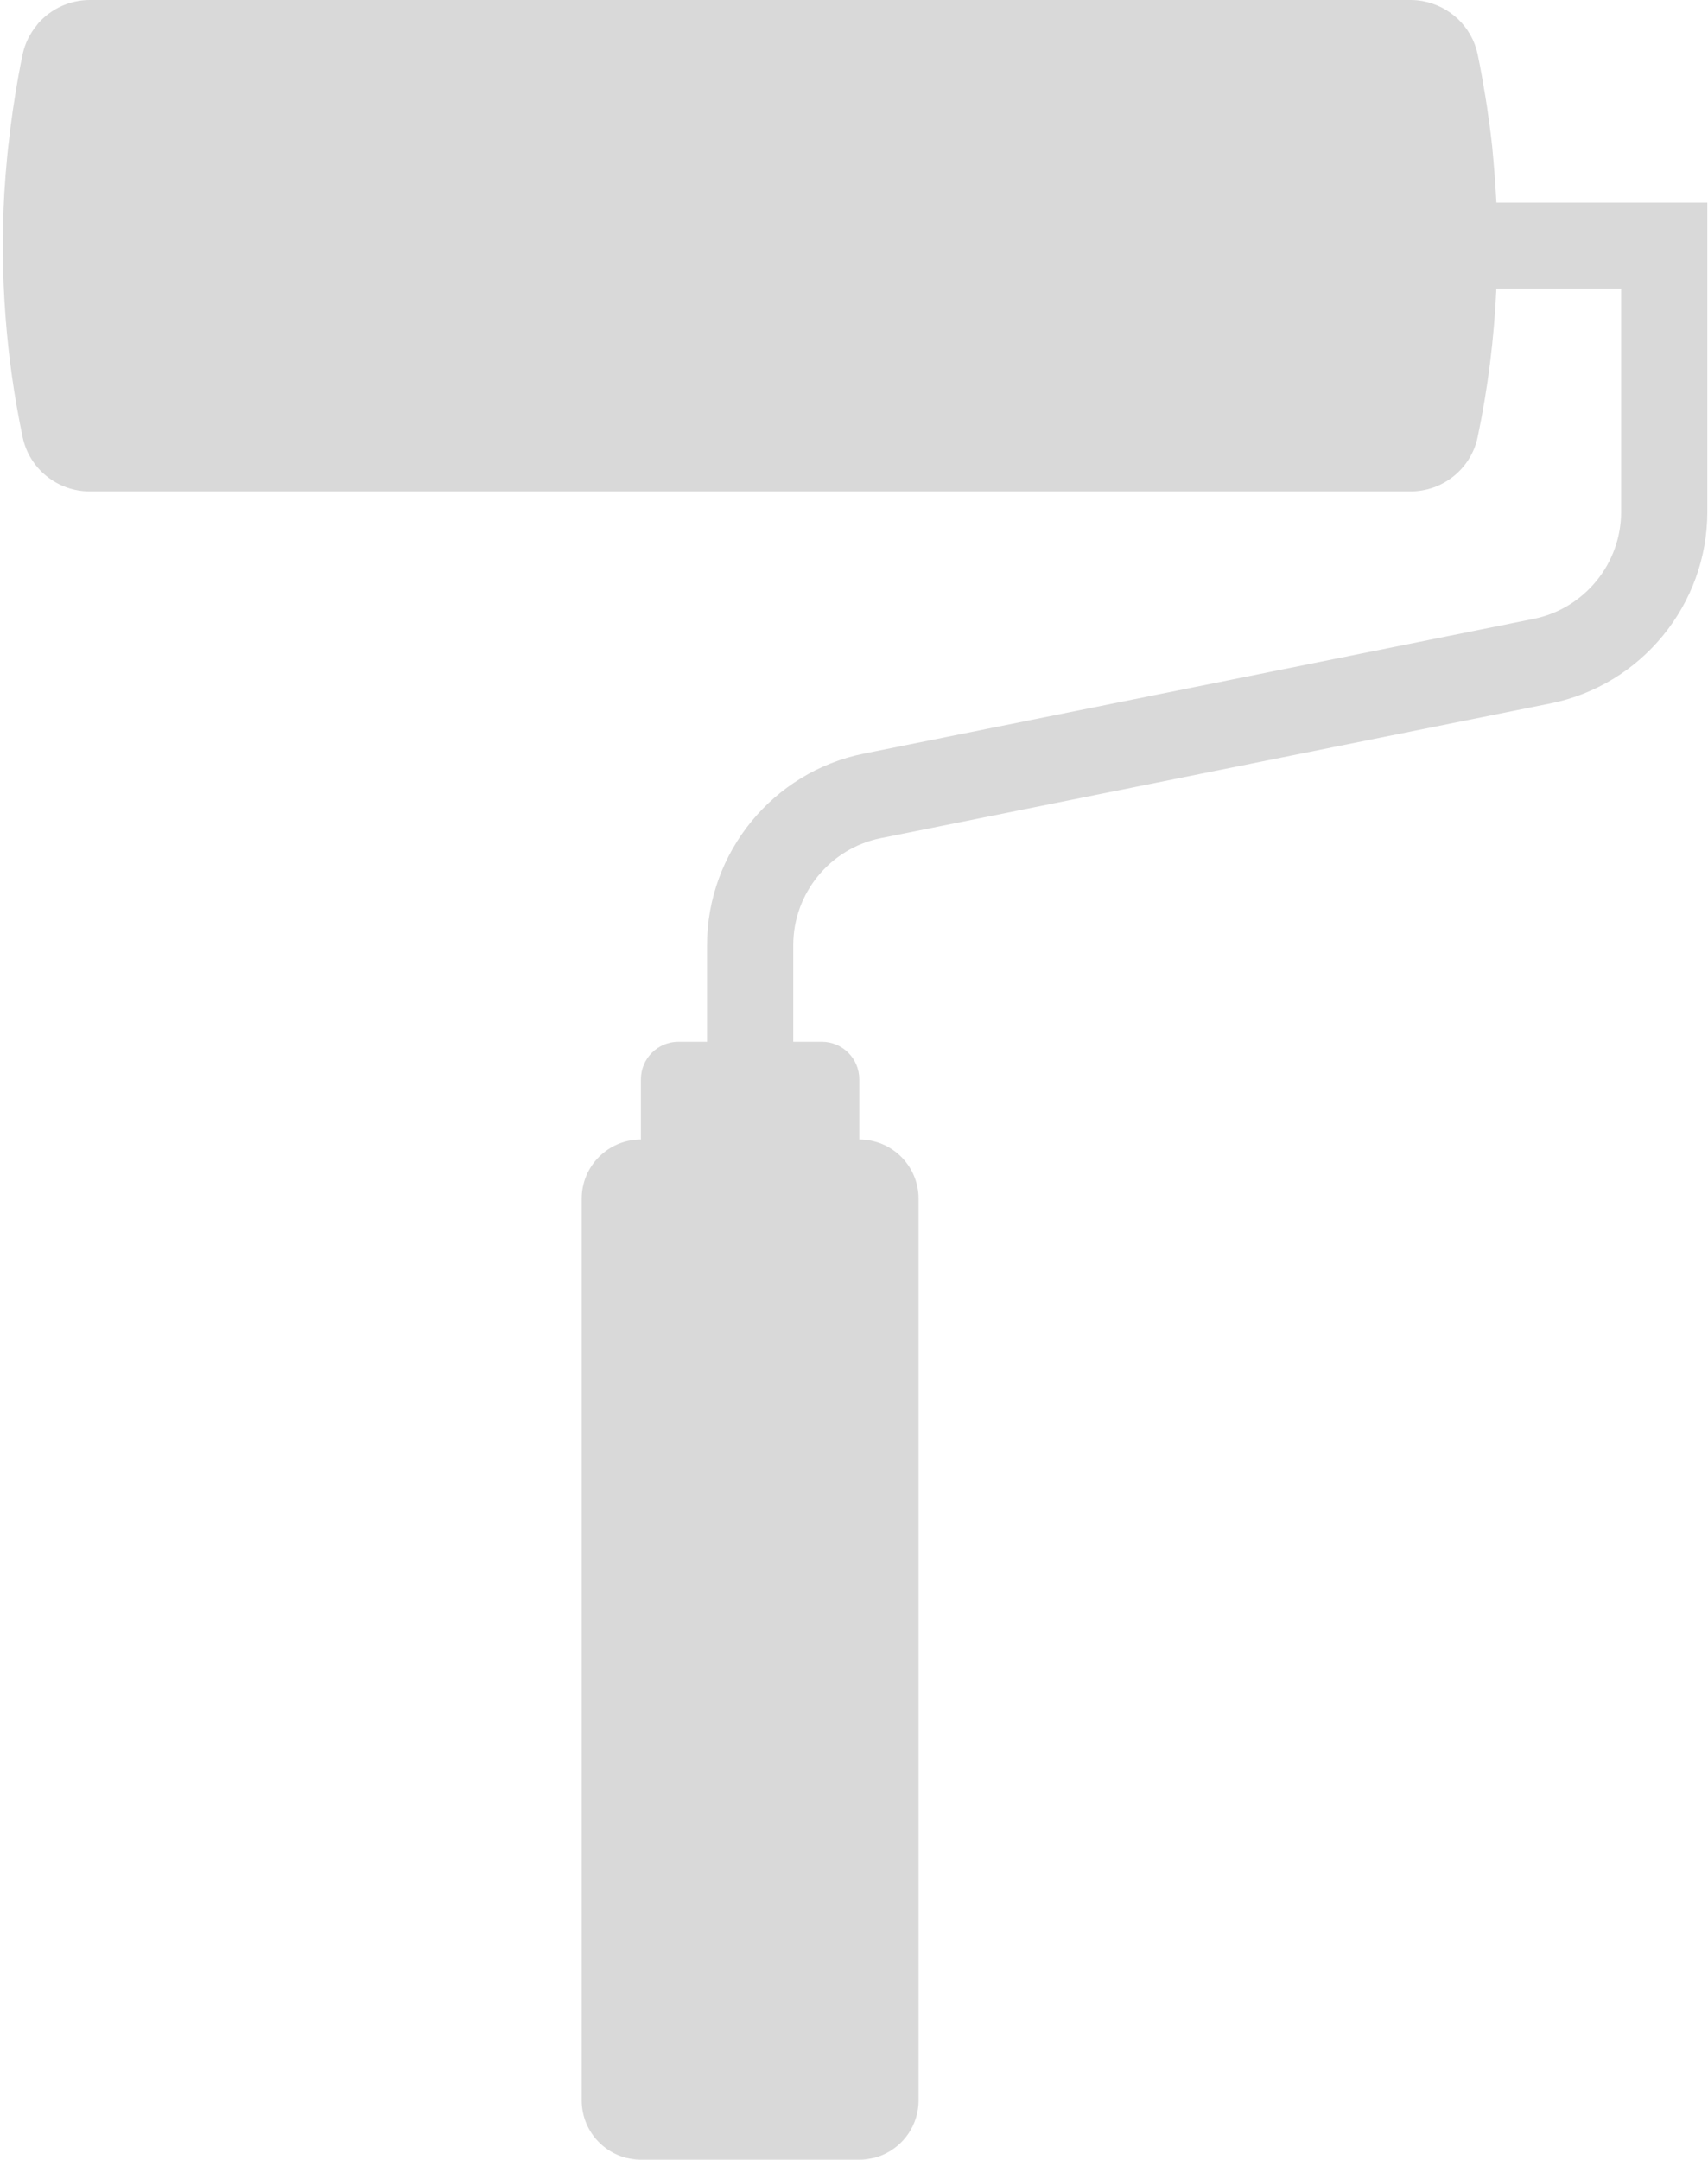<?xml version="1.0" encoding="UTF-8" standalone="no"?><svg xmlns="http://www.w3.org/2000/svg" xmlns:xlink="http://www.w3.org/1999/xlink" fill="#000000" height="100" preserveAspectRatio="xMidYMid meet" version="1" viewBox="10.4 0.0 79.1 100.0" width="79.1" zoomAndPan="magnify"><g id="change1_1"><path d="M 79.703 9.383 C 79.699 9.375 79.699 9.371 79.699 9.363 C 79.691 9.168 79.676 8.973 79.664 8.773 C 79.633 8.262 79.594 7.75 79.547 7.238 C 79.531 7.098 79.523 6.953 79.508 6.809 C 79.441 6.18 79.355 5.555 79.262 4.926 C 79.238 4.77 79.215 4.613 79.188 4.457 C 79.082 3.809 78.965 3.156 78.832 2.512 C 78.562 1.227 77.527 0.27 76.27 0.047 C 76.09 0.016 75.906 0 75.719 0 L 14.559 0 C 13.633 0 12.781 0.402 12.191 1.055 C 12.188 1.062 12.18 1.066 12.176 1.074 C 12.145 1.105 12.121 1.145 12.094 1.18 C 11.785 1.559 11.555 2.008 11.449 2.512 C 11.312 3.156 11.199 3.805 11.094 4.457 C 11.059 4.676 11.027 4.898 10.992 5.121 C 10.93 5.555 10.871 5.992 10.824 6.43 C 10.793 6.684 10.762 6.938 10.738 7.191 C 10.68 7.785 10.633 8.379 10.598 8.969 C 10.391 12.738 10.668 16.531 11.449 20.242 C 11.758 21.711 13.062 22.754 14.559 22.754 L 75.719 22.754 C 77.219 22.754 78.523 21.711 78.832 20.242 C 79.309 17.973 79.594 15.676 79.699 13.371 L 85.477 13.371 L 85.477 23.703 C 85.477 26.102 83.77 28.184 81.422 28.656 L 50.402 34.895 C 46.199 35.742 43.145 39.473 43.145 43.762 L 43.145 48.238 L 41.82 48.238 C 40.859 48.238 40.082 49.016 40.082 49.977 L 40.082 52.762 C 38.566 52.762 37.34 53.988 37.34 55.508 L 37.34 97.254 C 37.34 98.77 38.566 100 40.082 100 L 50.195 100 C 50.574 100 50.938 99.922 51.266 99.785 C 52.25 99.367 52.941 98.391 52.941 97.254 L 52.941 55.508 C 52.941 53.988 51.715 52.762 50.195 52.762 L 50.195 49.977 C 50.195 49.016 49.418 48.238 48.457 48.238 L 47.137 48.238 L 47.137 43.762 C 47.137 41.363 48.84 39.281 51.191 38.809 L 82.207 32.57 C 86.414 31.723 89.469 27.992 89.469 23.703 L 89.469 9.383 L 79.703 9.383" fill="#d9d9d9"/></g></svg>